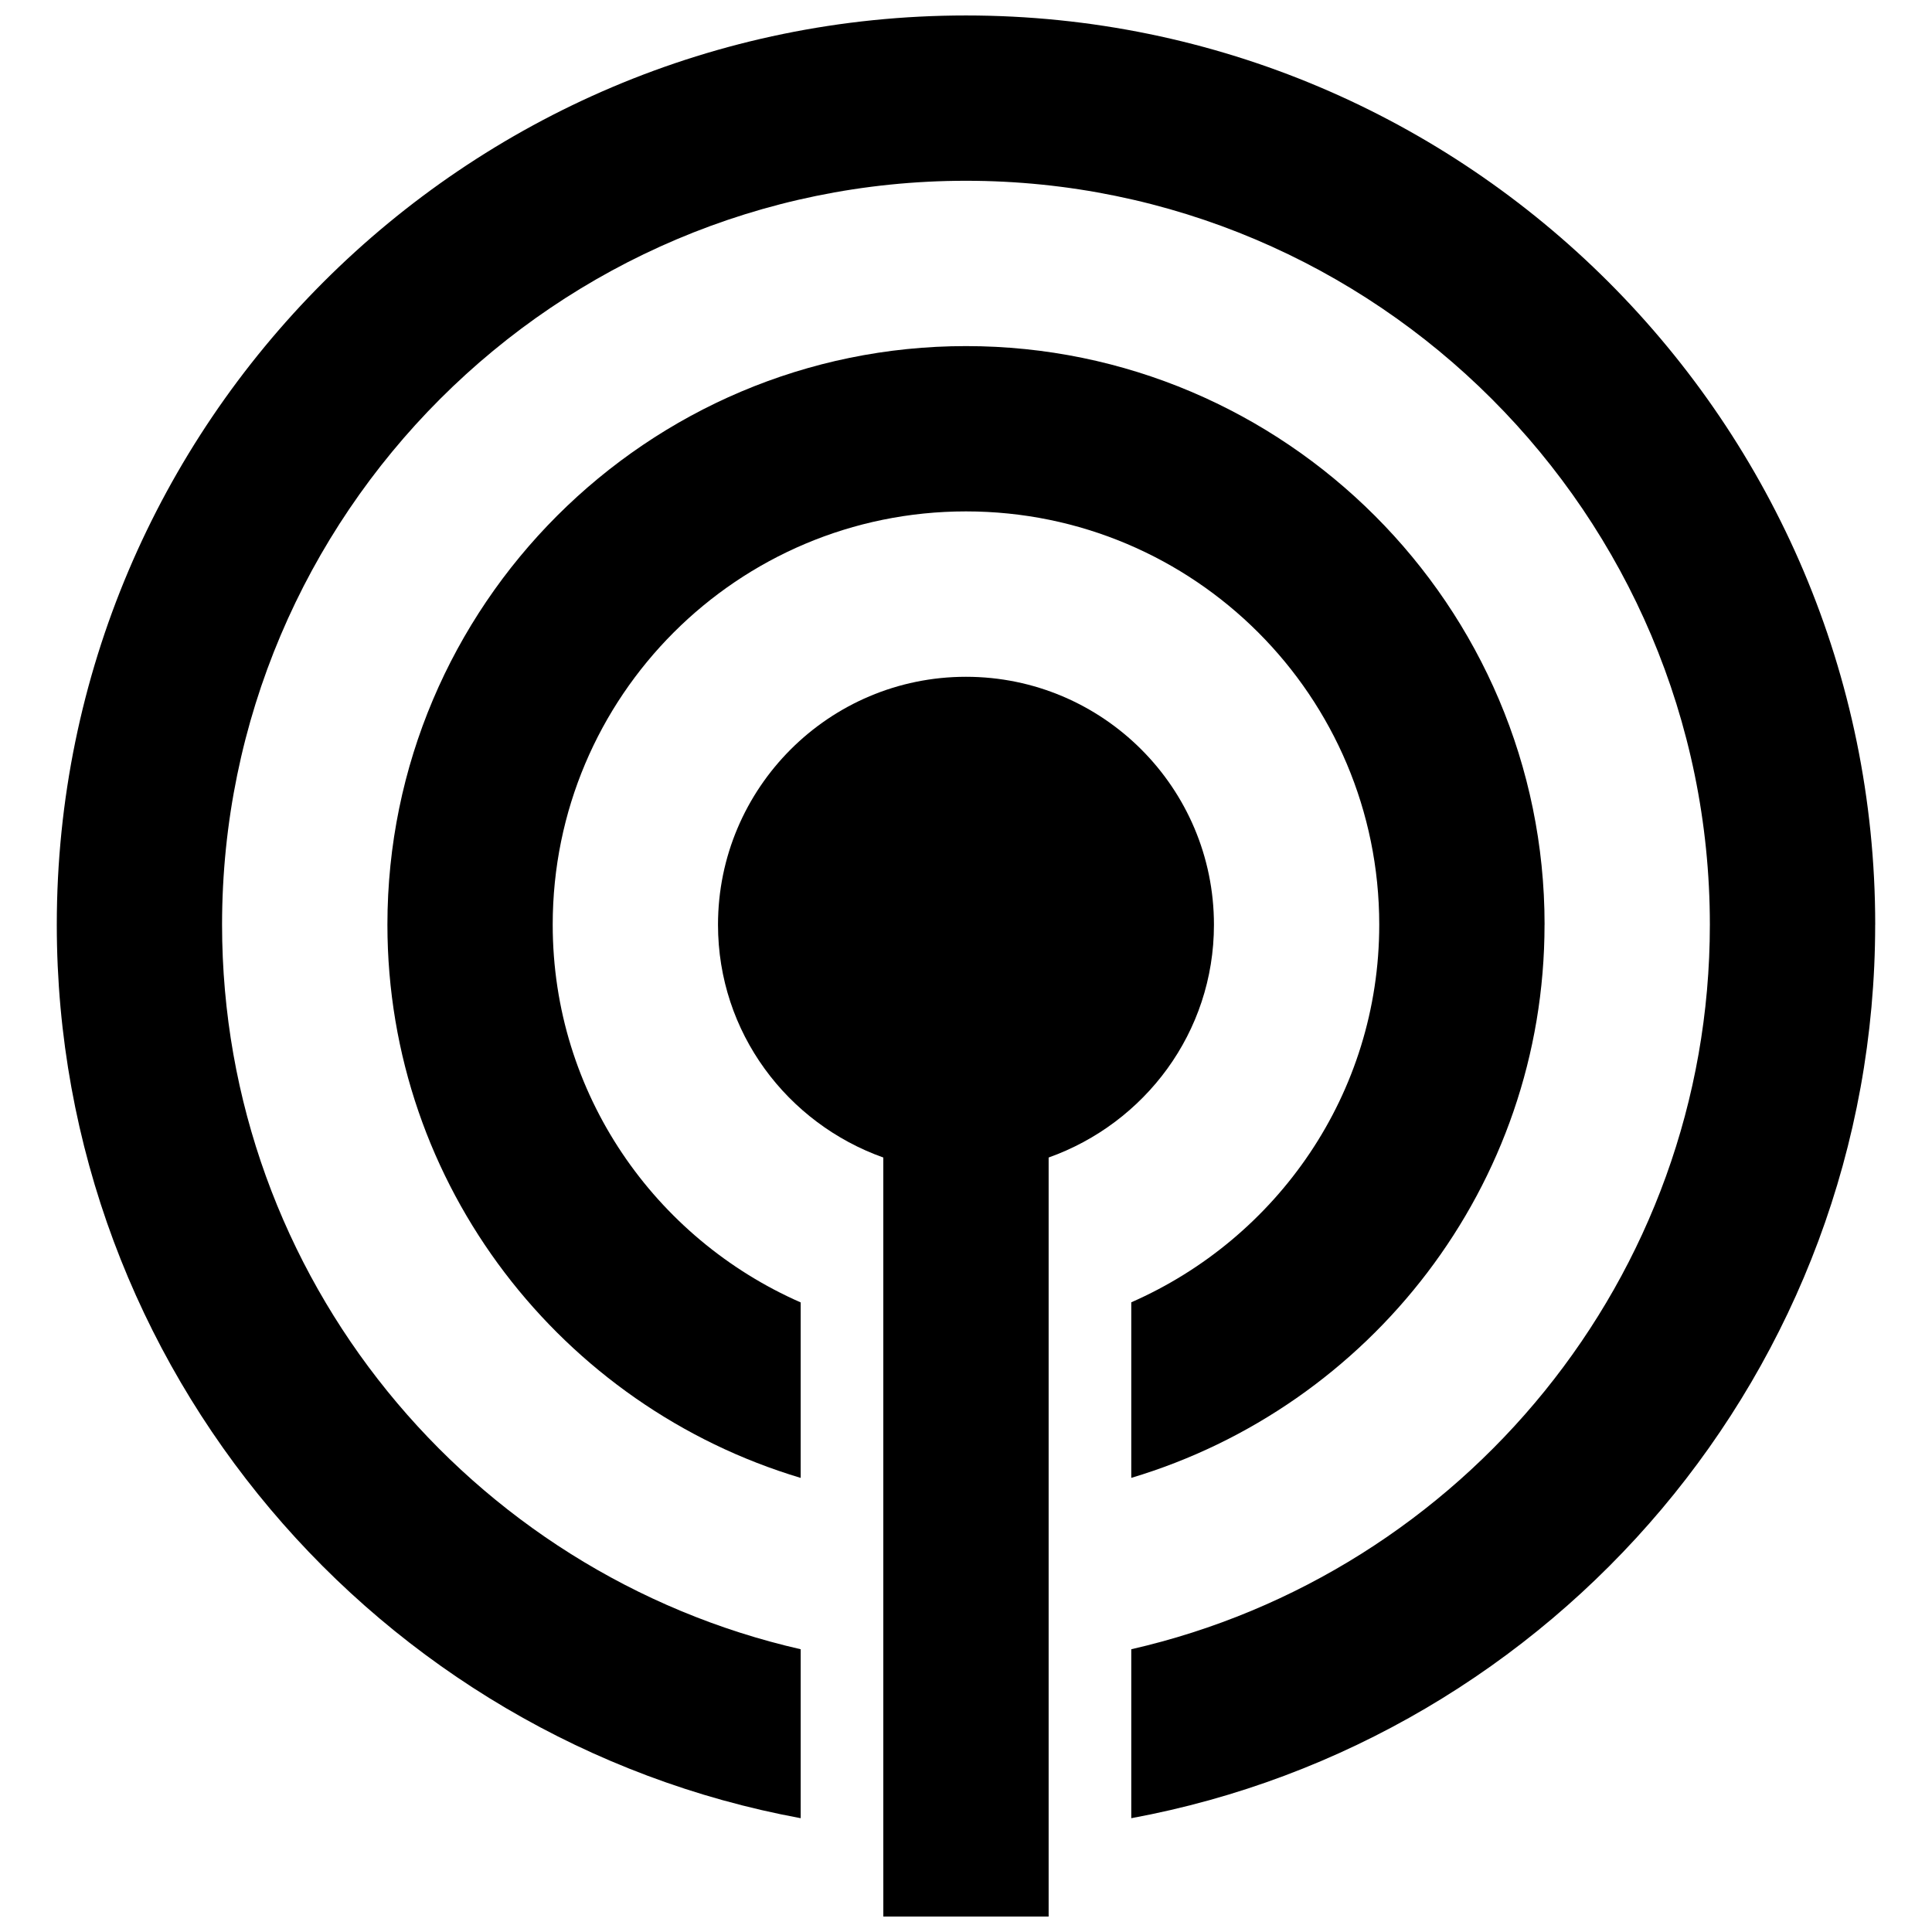 <?xml version="1.0" encoding="UTF-8"?>
<!-- Uploaded to: SVG Repo, www.svgrepo.com, Generator: SVG Repo Mixer Tools -->
<svg width="800px" height="800px" version="1.1" viewBox="144 144 512 512" xmlns="http://www.w3.org/2000/svg">
 <defs>
  <clipPath id="b">
   <path d="m159 148.09h482v477.91h-482z"/>
  </clipPath>
  <clipPath id="a">
   <path d="m334 323h132v328.9h-132z"/>
  </clipPath>
 </defs>
 <g clip-path="url(#b)">
  <path d="m640.95 389.05c0-132.85-108.1-240.95-240.95-240.95-132.85 0-240.95 108.1-240.95 240.95 0 117.89 85.145 216.13 197.14 236.79v-44.773c-87.664-20-153.34-98.395-153.34-192.02 0-108.71 88.43-197.14 197.14-197.14s197.14 88.43 197.14 197.14c0 93.621-65.672 172.02-153.33 192.02v44.773c112-20.656 197.14-118.9 197.14-236.79z"/>
 </g>
 <path d="m553.33 389.05c0-84.531-68.805-153.33-153.33-153.33-84.531 0-153.33 68.805-153.33 153.33 0 69.285 46.309 127.7 109.52 146.61v-46.504c-38.621-16.957-65.715-55.246-65.715-100.11 0-60.5 49.023-109.52 109.52-109.52s109.52 49.023 109.52 109.52c0 44.859-27.117 83.152-65.715 100.08v46.527c63.215-18.906 109.52-77.324 109.52-146.61z"/>
 <g clip-path="url(#a)">
  <path d="m421.9 540.63v-89.875c25.453-9.07 43.809-33.121 43.809-61.684 0-36.273-29.441-65.715-65.715-65.715-36.273 0-65.715 29.441-65.715 65.715 0 28.586 18.355 52.617 43.809 61.684v178.15l0.004 22.996h43.809z"/>
 </g>
</svg>